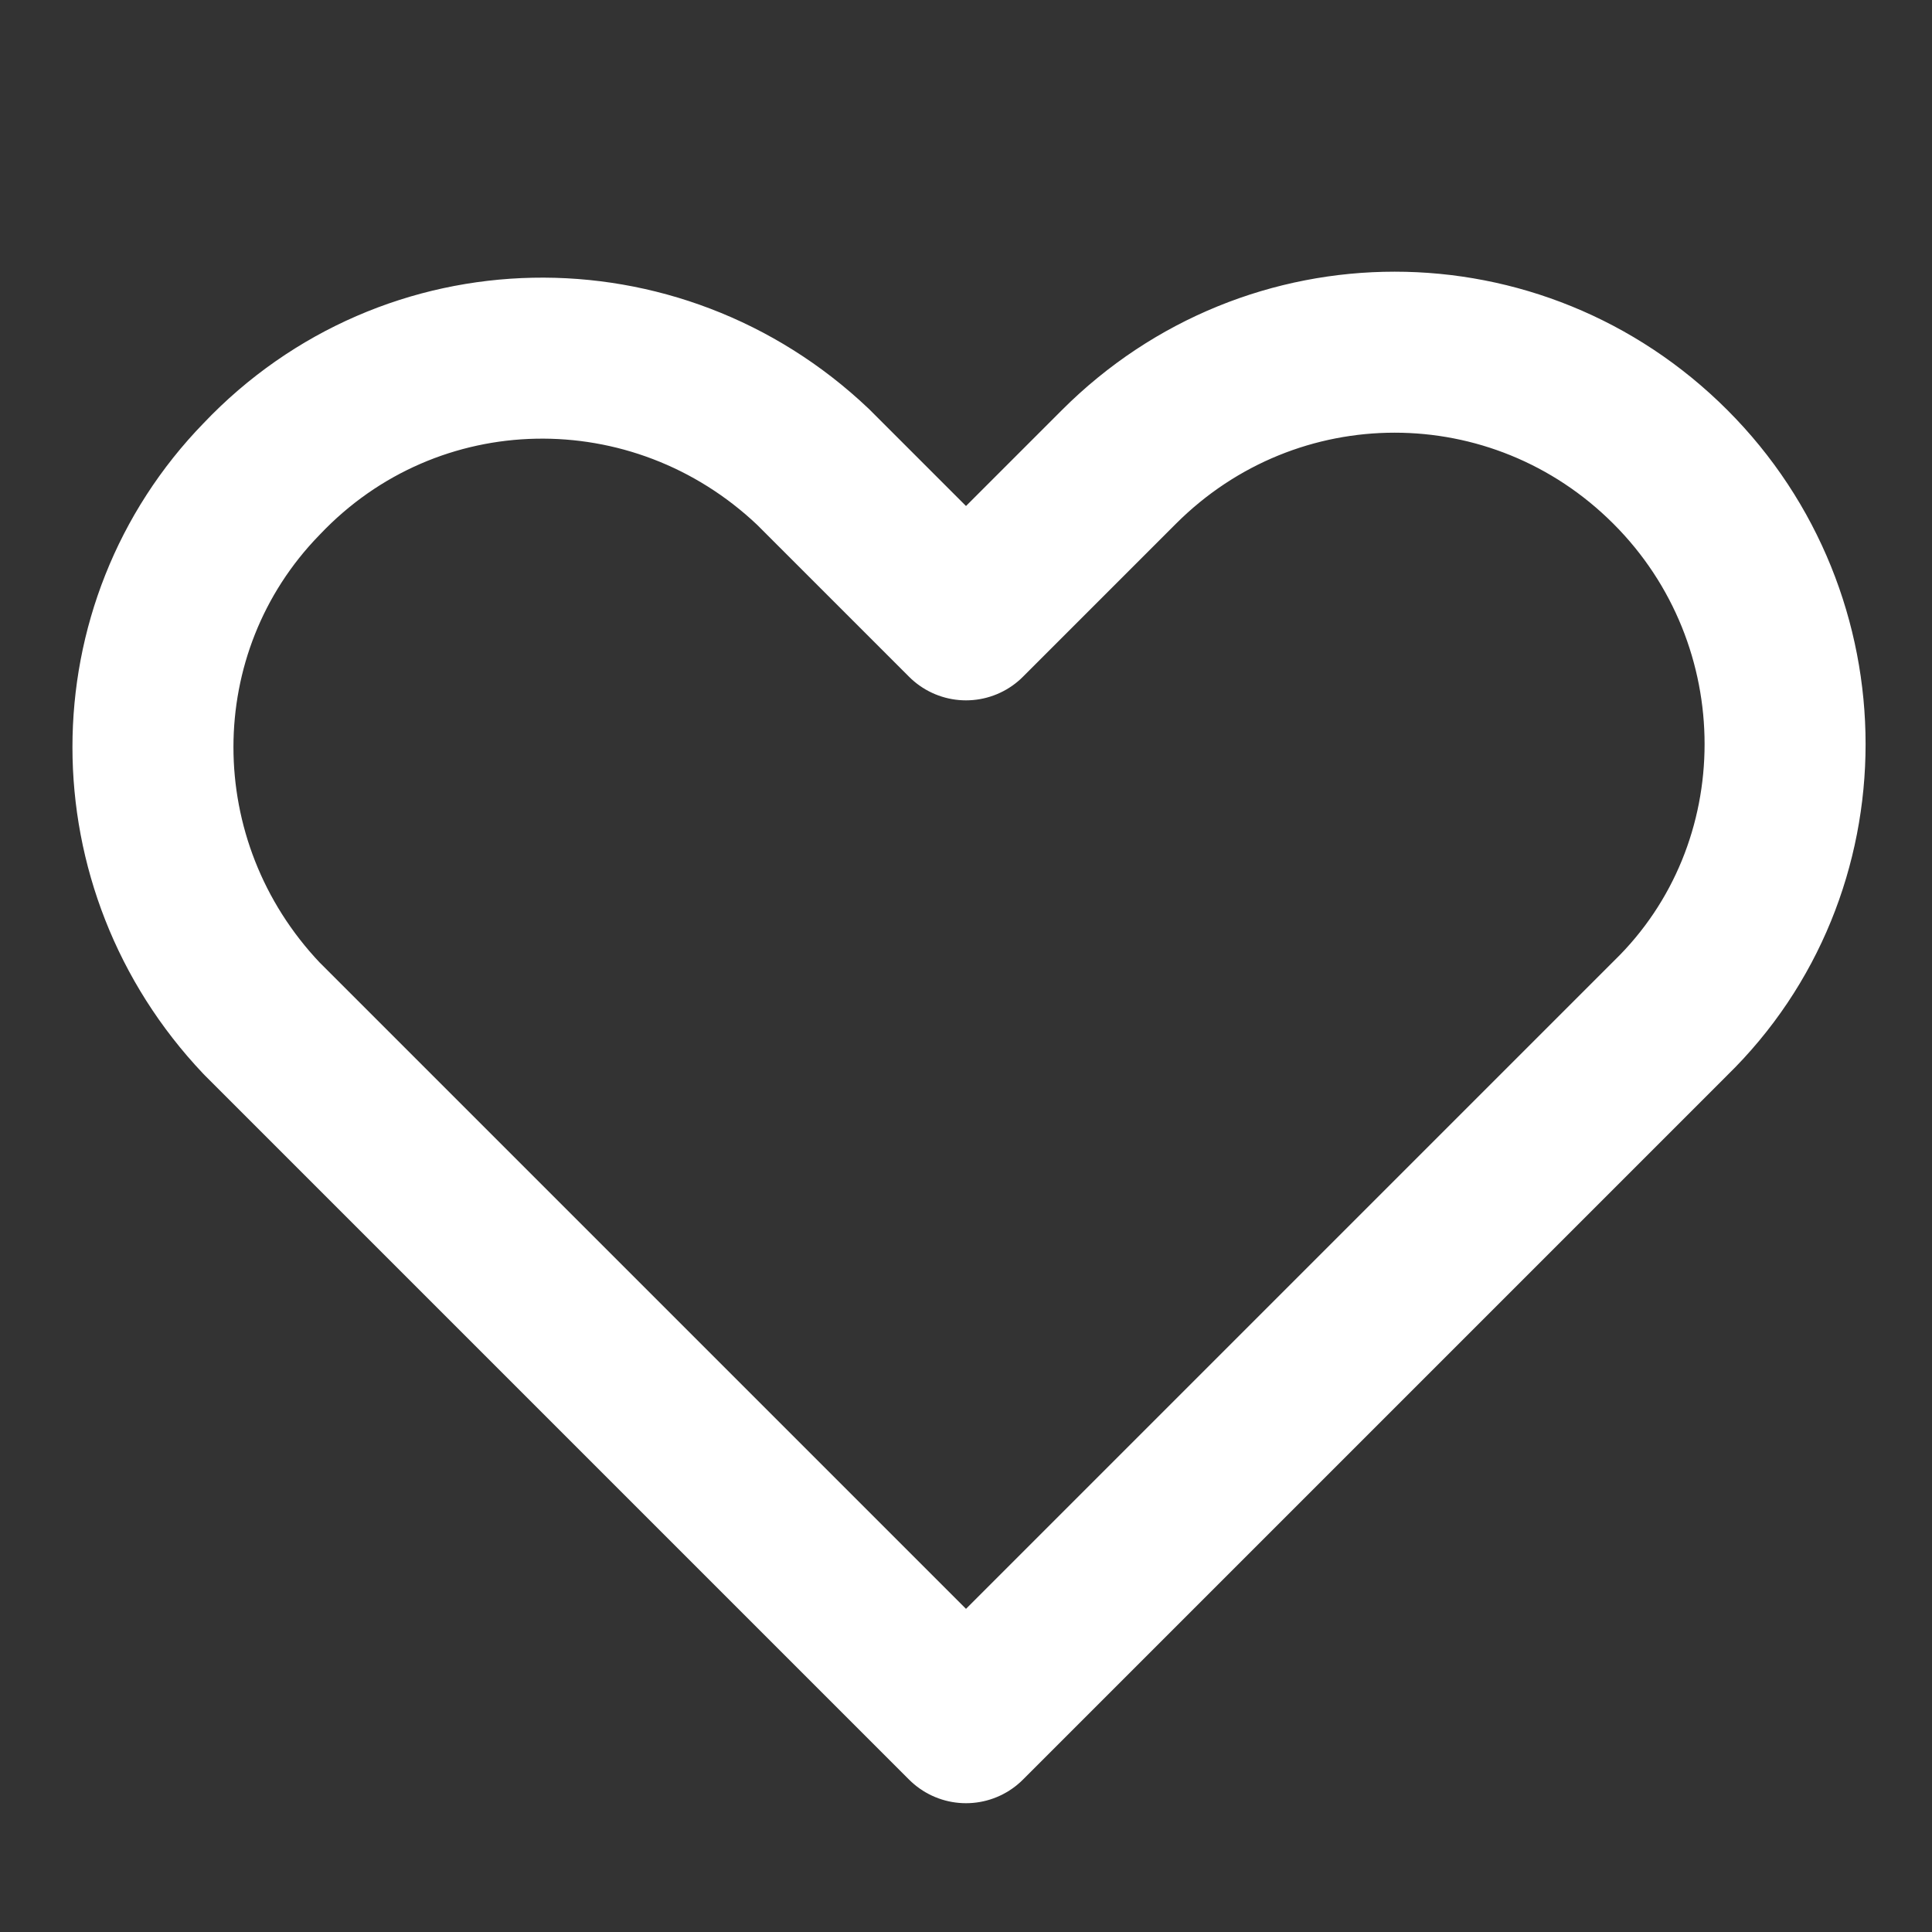 <?xml version="1.0" encoding="utf-8"?>
<!-- Generator: Adobe Illustrator 24.3.0, SVG Export Plug-In . SVG Version: 6.00 Build 0)  -->
<svg version="1.1" id="レイヤー_1" xmlns="http://www.w3.org/2000/svg" xmlns:xlink="http://www.w3.org/1999/xlink" x="0px"
	 y="0px" viewBox="0 0 48 48" style="enable-background:new 0 0 48 48;" xml:space="preserve">
<rect x="0" y="0" width="48" height="48" fill="#333333" stroke="none"/>
<style type="text/css">
	.st0{fill:none;stroke:#FFFFFF;stroke-width:4;stroke-linecap:round;stroke-linejoin:round;}
</style>
<g id="レイヤー_2_1_">
	<g id="icon_data">
		<path class="st0" d="M41.5,11.6c-3.8-3.8-9.9-3.8-13.7,0l0,0L24,15.4l-3.8-3.8c-3.9-3.7-10-3.6-13.7,0.3c-3.6,3.7-3.6,9.6,0,13.4
			L24,42.8l13.7-13.7l0,0l3.8-3.8C45.3,21.6,45.3,15.4,41.5,11.6C41.6,11.6,41.6,11.6,41.5,11.6L41.5,11.6z"/>
	</g>
</g>
</svg>
